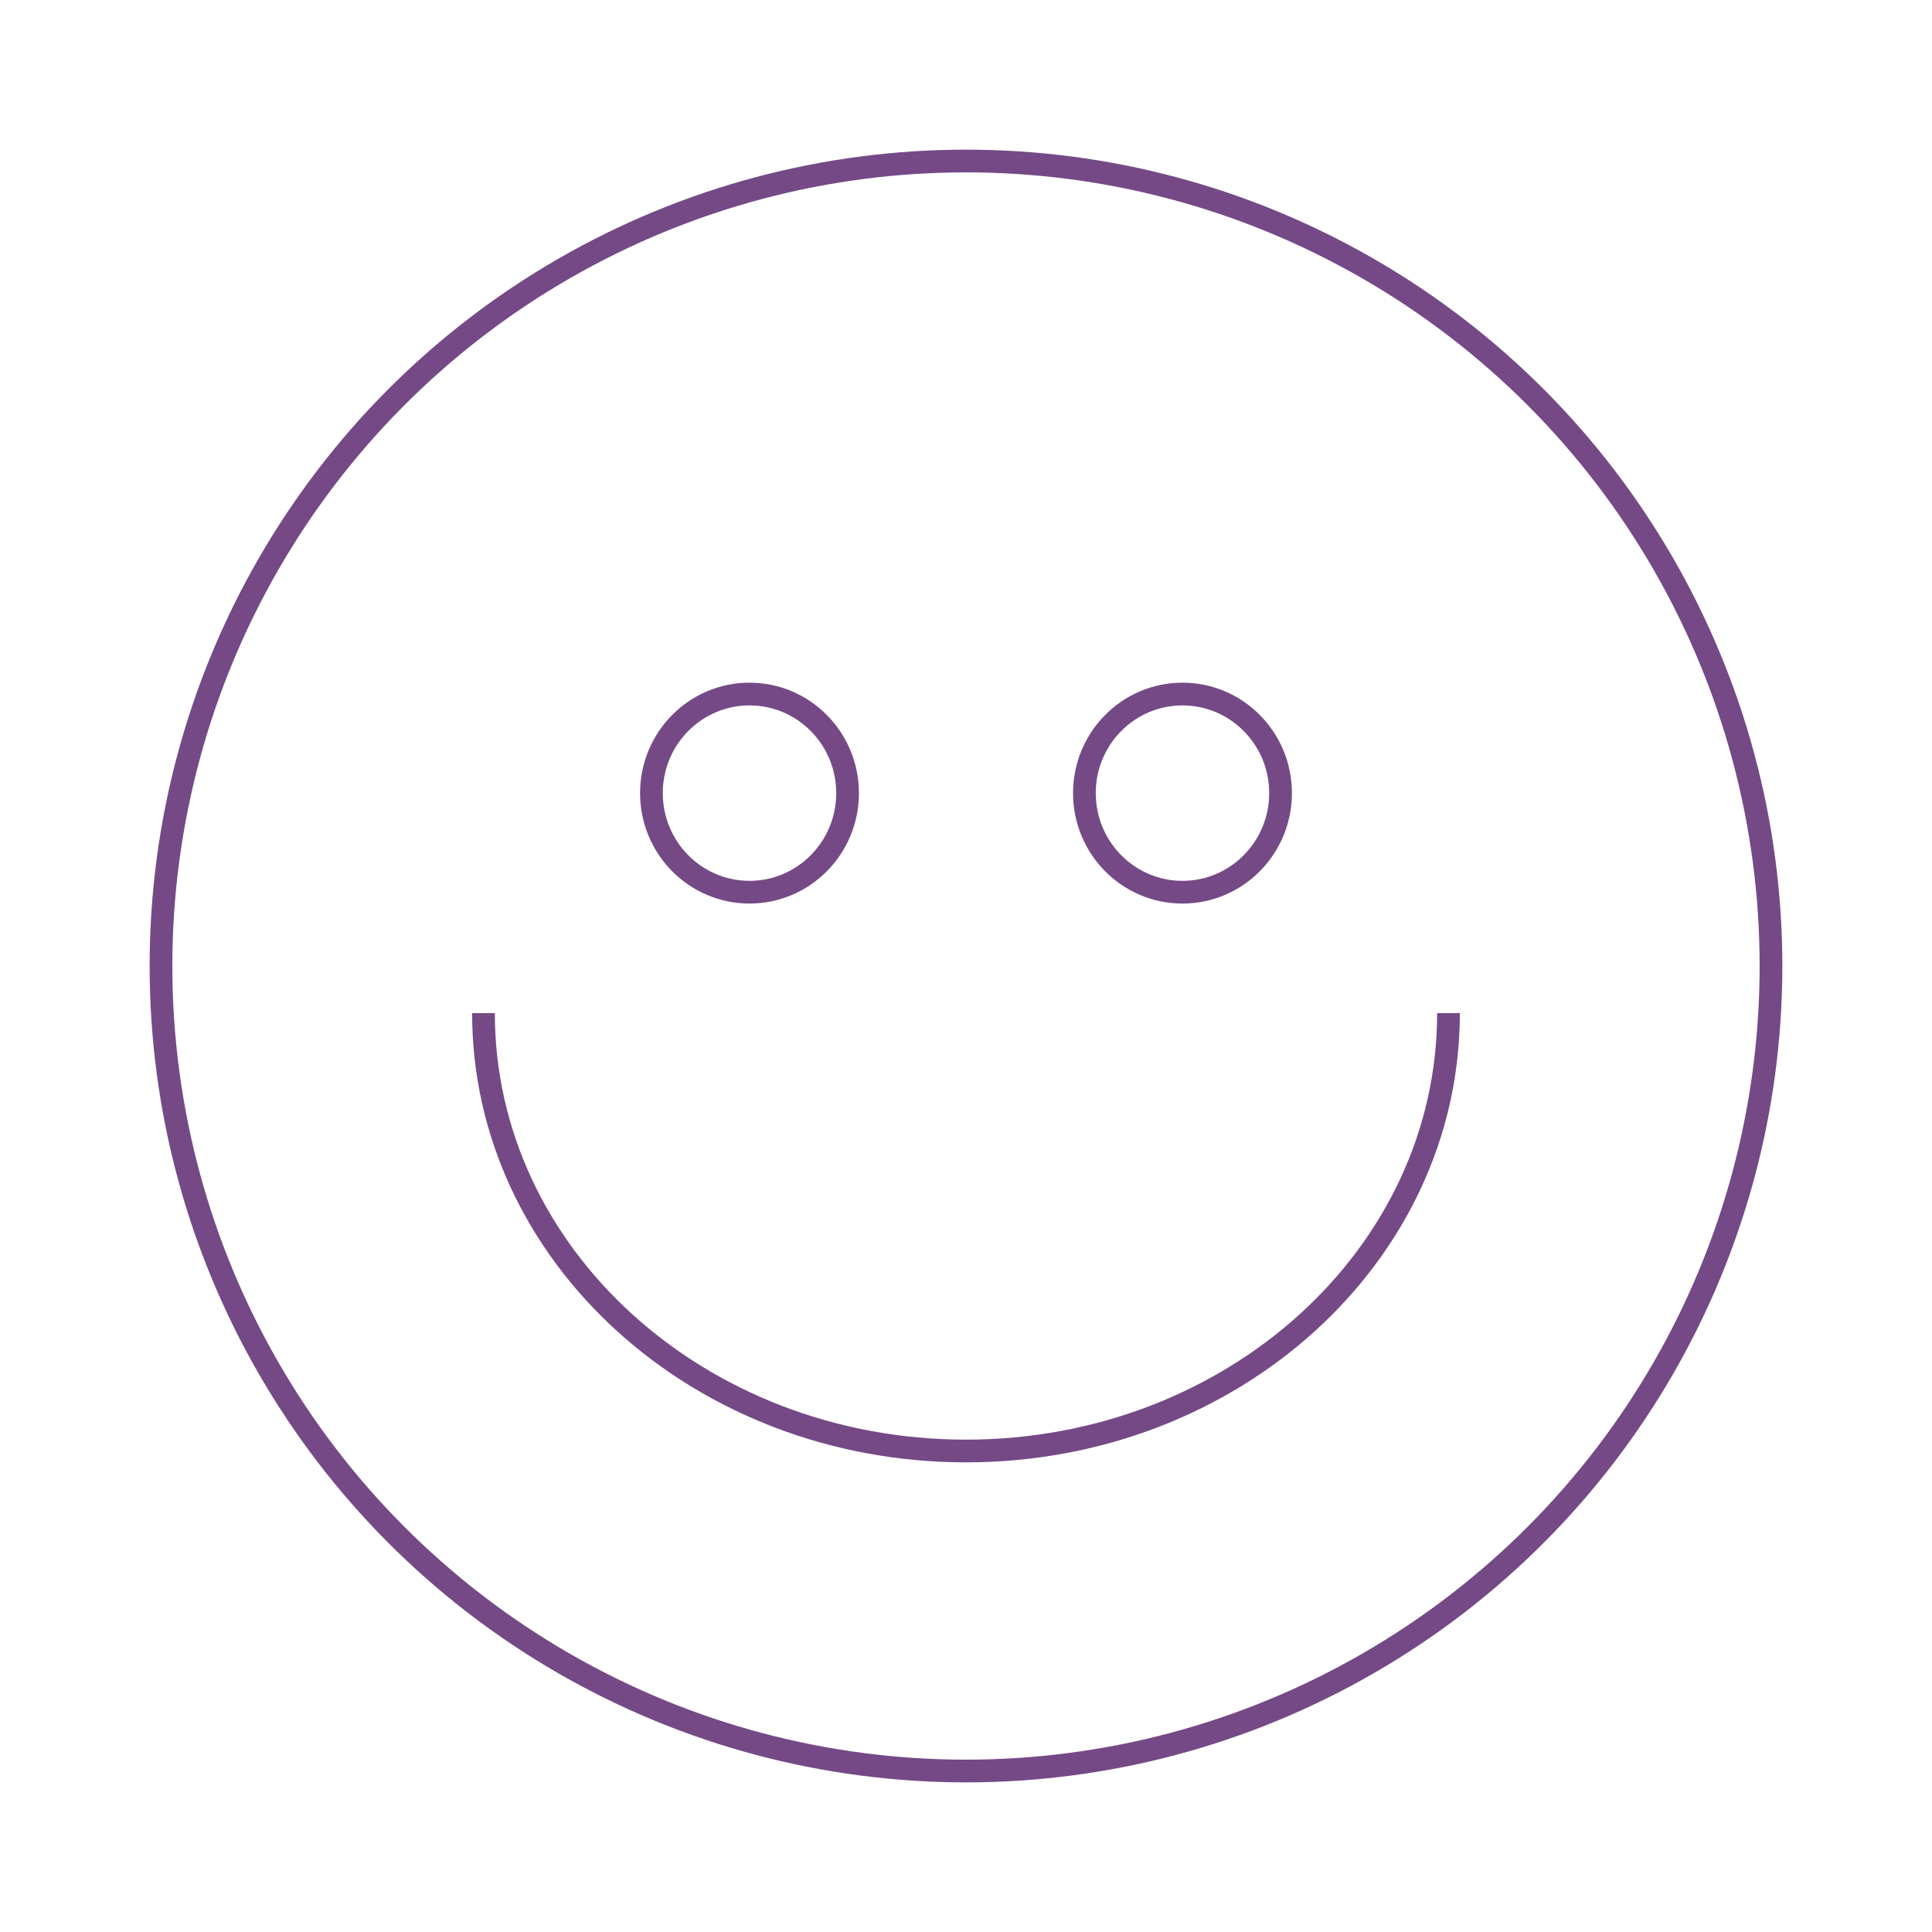 <svg xmlns="http://www.w3.org/2000/svg" xmlns:xlink="http://www.w3.org/1999/xlink" id="Layer_1" x="0px" y="0px" width="85.039px" height="85.039px" viewBox="637.796 1062.99 85.039 85.039" xml:space="preserve"> <g id="Layer_2"> <g id="Layer_1-2"> <ellipse fill="none" stroke="#754986" cx="689.844" cy="1097.9" rx="4.317" ry="4.361"></ellipse> <ellipse fill="none" stroke="#754986" cx="670.786" cy="1097.9" rx="4.317" ry="4.361"></ellipse> <circle fill="none" stroke="#754986" cx="680.315" cy="1105.51" r="35.433"></circle> <path fill="none" stroke="#754986" d="M659.077,1107.582c0,10.651,9.507,19.275,21.238,19.275s21.238-8.624,21.238-19.275"></path> </g> </g> </svg>